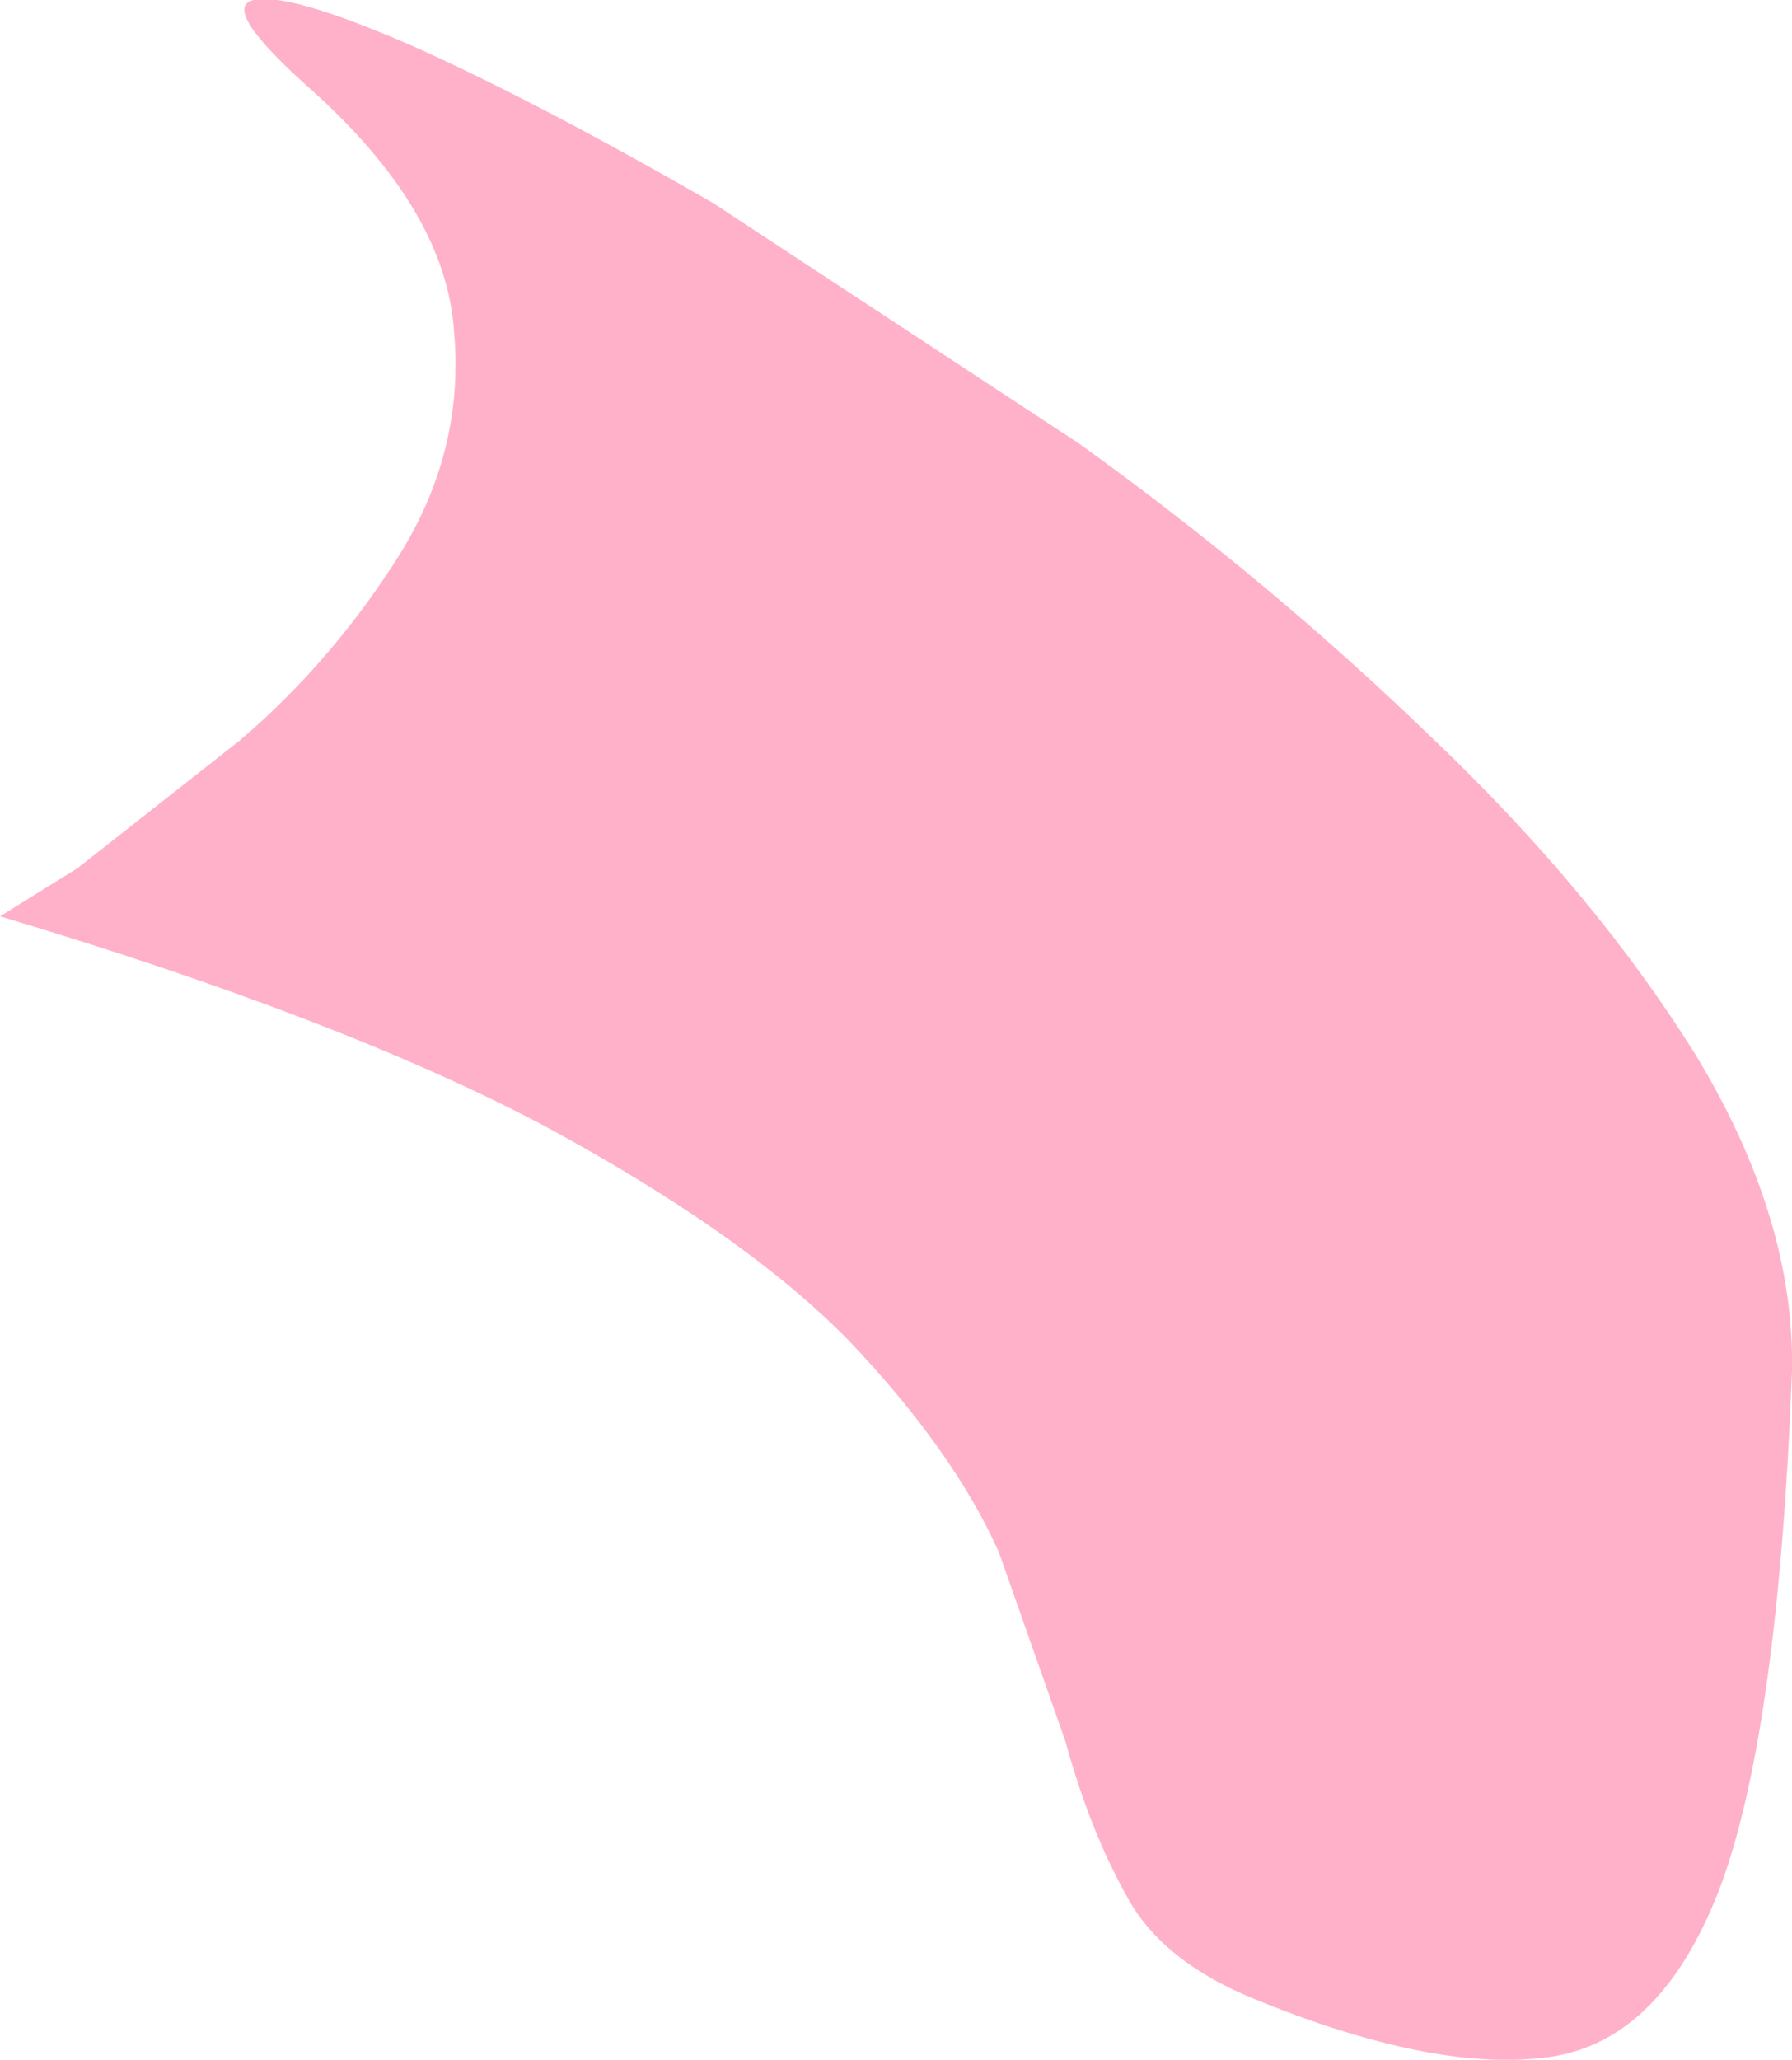 <?xml version="1.0" encoding="UTF-8" standalone="no"?>
<svg xmlns:xlink="http://www.w3.org/1999/xlink" height="38.55px" width="33.55px" xmlns="http://www.w3.org/2000/svg">
  <g transform="matrix(1.0, 0.0, 0.0, 1.0, 0.0, 0.05)">
    <path d="M31.75 19.7 Q33.6 22.75 33.55 25.6 33.3 32.2 32.25 35.15 31.15 38.15 29.0 38.45 26.85 38.75 23.45 37.35 21.75 36.65 21.1 35.45 20.4 34.2 19.95 32.55 L18.7 29.0 Q17.85 27.1 15.9 25.05 13.95 23.05 10.15 21.0 6.35 19.0 0.0 17.1 L1.45 16.2 4.5 13.8 Q6.25 12.3 7.5 10.3 8.7 8.35 8.5 6.15 8.35 3.9 5.85 1.65 4.1 0.1 4.75 -0.05 5.4 -0.2 7.7 0.8 10.05 1.85 13.35 3.75 L20.2 8.25 Q23.75 10.8 26.8 13.75 29.85 16.65 31.75 19.7" fill="#ffb1ca" fill-rule="evenodd" stroke="none"/>
  </g>
</svg>
